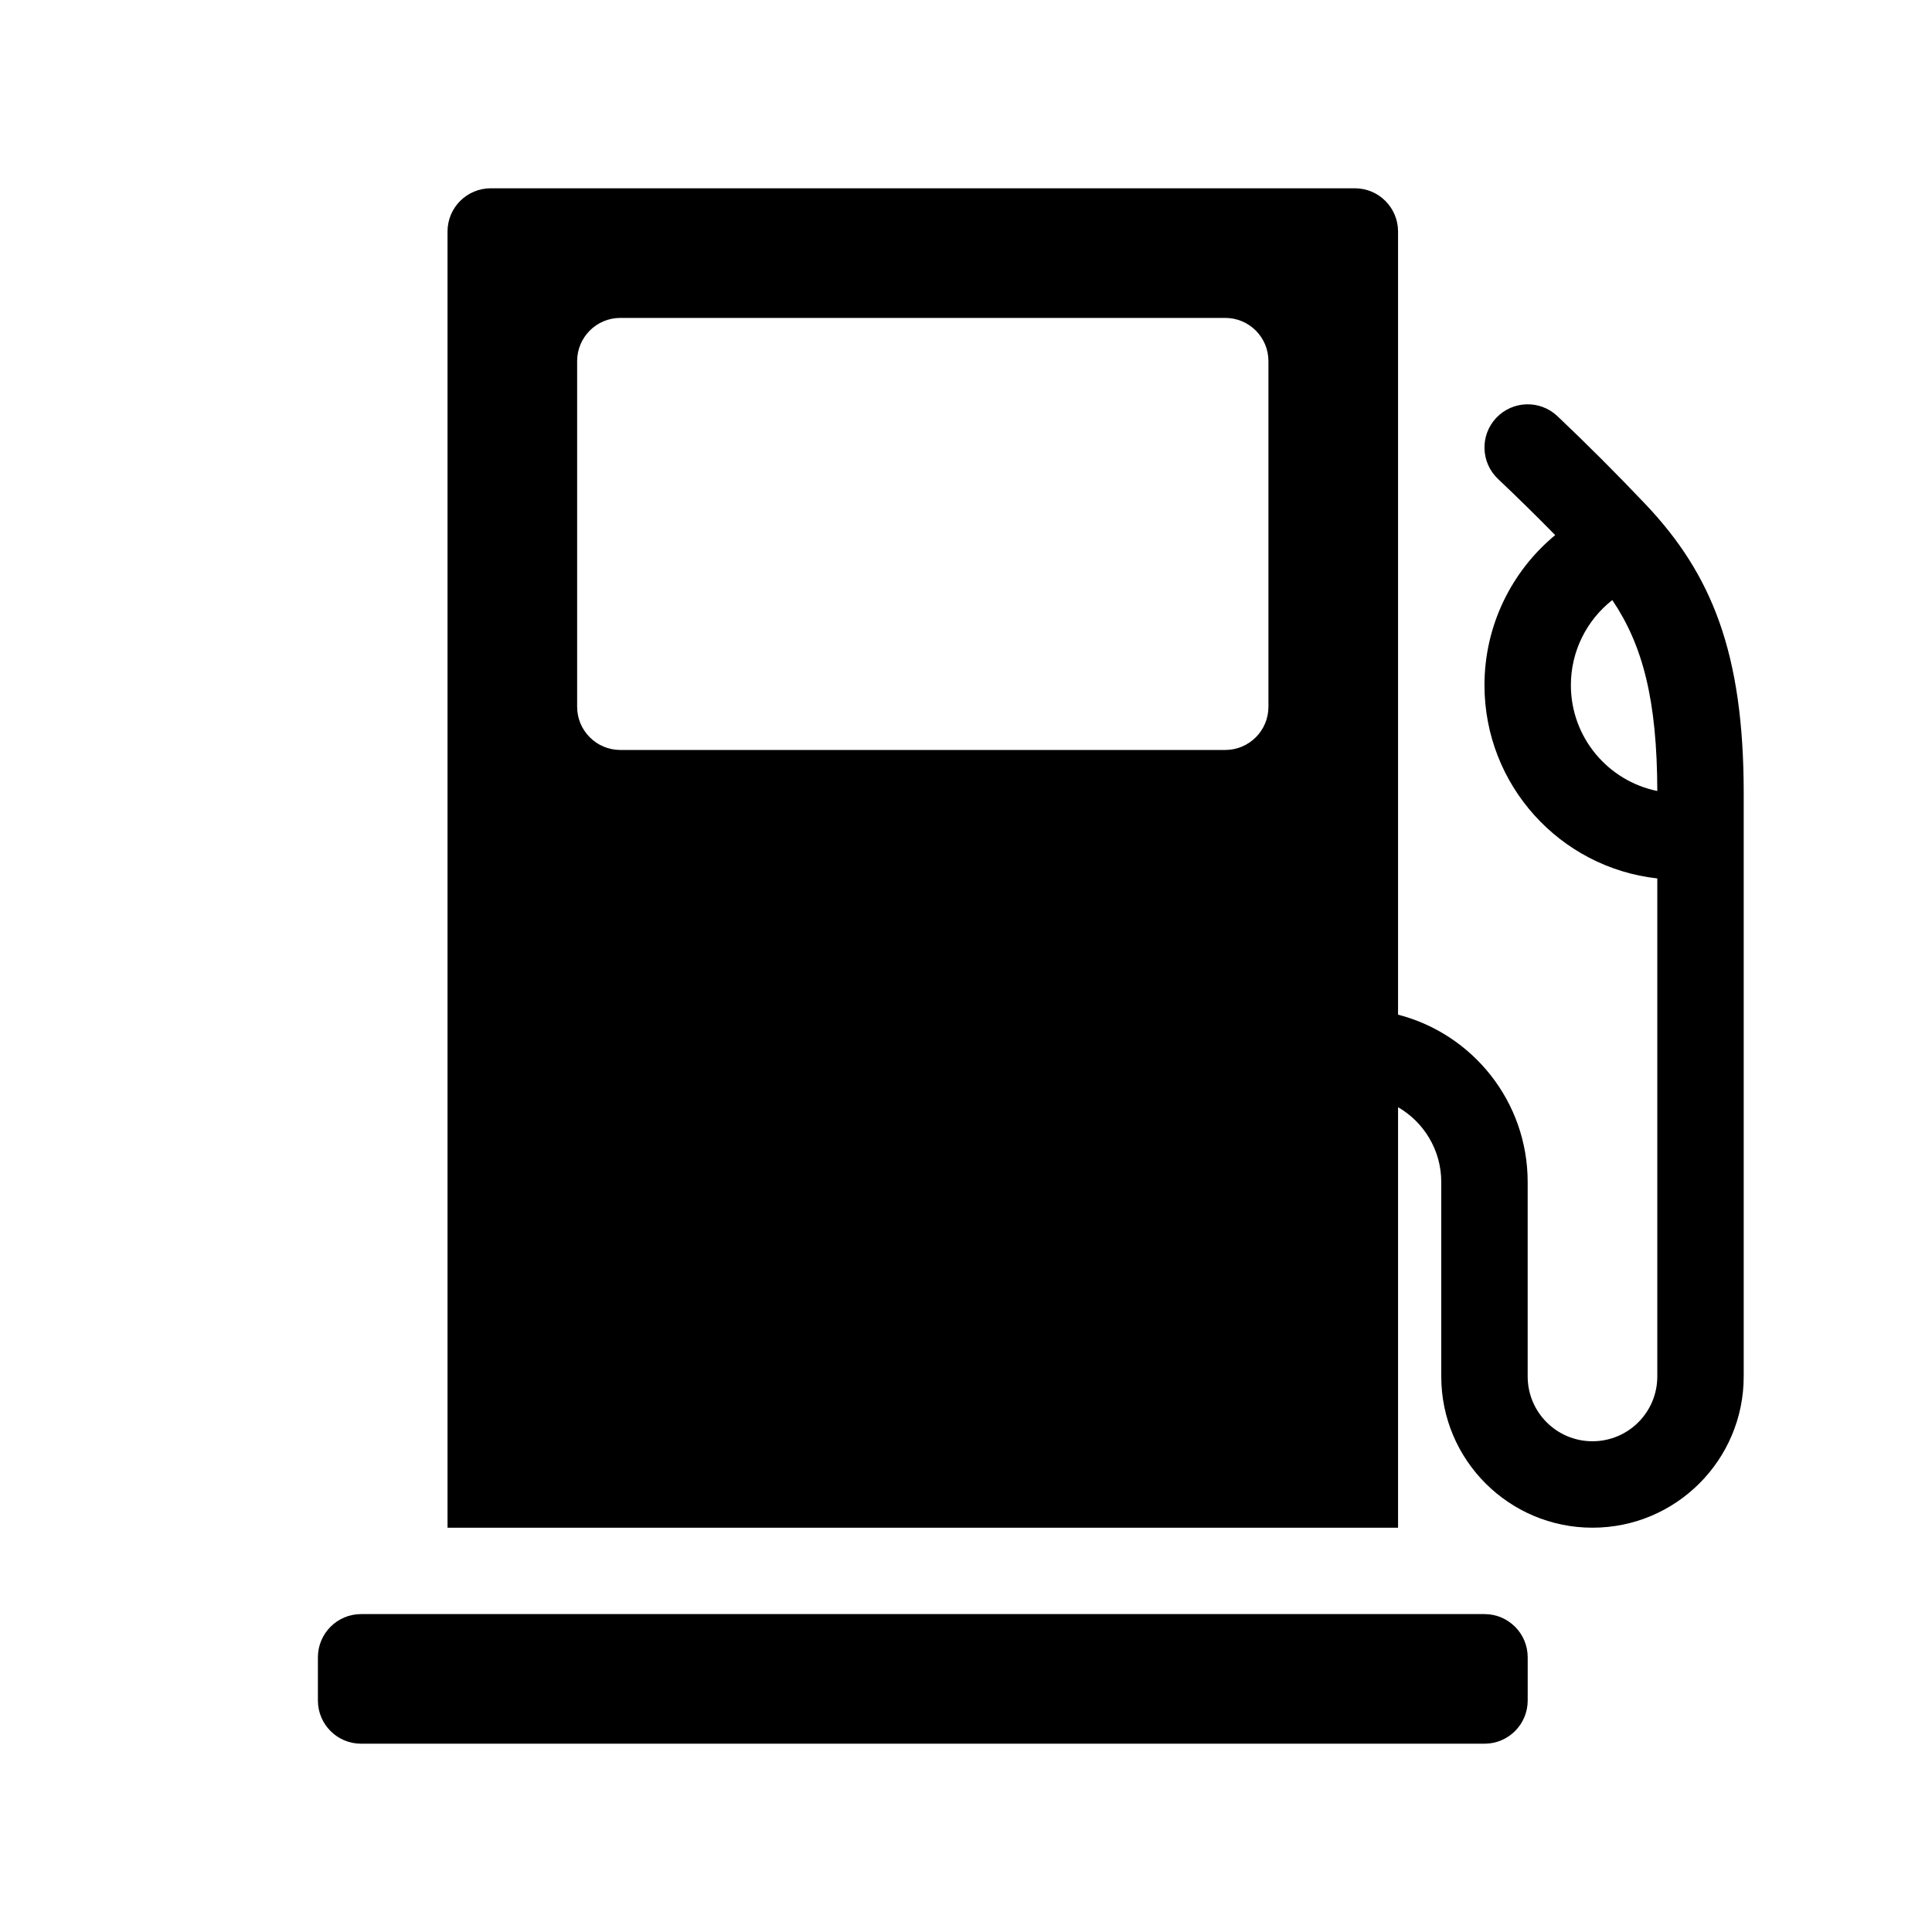 <?xml version="1.0" encoding="UTF-8"?>
<!-- Uploaded to: SVG Repo, www.svgrepo.com, Generator: SVG Repo Mixer Tools -->
<svg fill="#000000" width="800px" height="800px" version="1.1" viewBox="144 144 512 512" xmlns="http://www.w3.org/2000/svg">
 <path d="m548.85 457.25v51.523c0 9.492 7.684 17.176 17.176 17.176 9.492 0 17.176-7.684 17.176-17.176v-131.98c-25.766-2.852-45.801-24.699-45.801-51.219 0-15.766 7.156-30.195 18.742-39.766-5.059-5.152-10.109-10.109-15.16-14.887-4.59-4.352-4.797-11.598-0.457-16.188 4.352-4.594 11.598-4.801 16.191-0.461 7.785 7.375 15.559 15.148 23.348 23.348 17.609 18.574 26.035 39.48 26.035 76.578v154.58c0 22.133-17.941 40.078-40.074 40.078-22.133 0-40.078-17.945-40.078-40.078v-51.523c0-8.473-4.606-15.875-11.449-19.836v111.44h-251.9v-343.51c0-6.324 5.125-11.449 11.449-11.449h229c6.324 0 11.449 5.125 11.449 11.449v207.55c19.754 5.086 34.352 23.02 34.352 44.359zm-240.45-229c-6.324 0-11.453 5.125-11.453 11.449v91.602c0 6.324 5.129 11.449 11.453 11.449h160.3c6.324 0 11.449-5.125 11.449-11.449v-91.602c0-6.324-5.125-11.449-11.449-11.449zm-68.703 343.5h297.71c6.324 0 11.449 5.129 11.449 11.453v11.449c0 6.324-5.125 11.449-11.449 11.449h-297.71c-6.324 0-11.449-5.125-11.449-11.449v-11.449c0-6.324 5.125-11.453 11.449-11.453zm331.58-268.73c-6.769 5.309-10.977 13.535-10.977 22.547 0 13.852 9.836 25.402 22.902 28.055-0.062-24.07-3.832-38.602-11.926-50.602z" fill-rule="evenodd"/>
</svg>